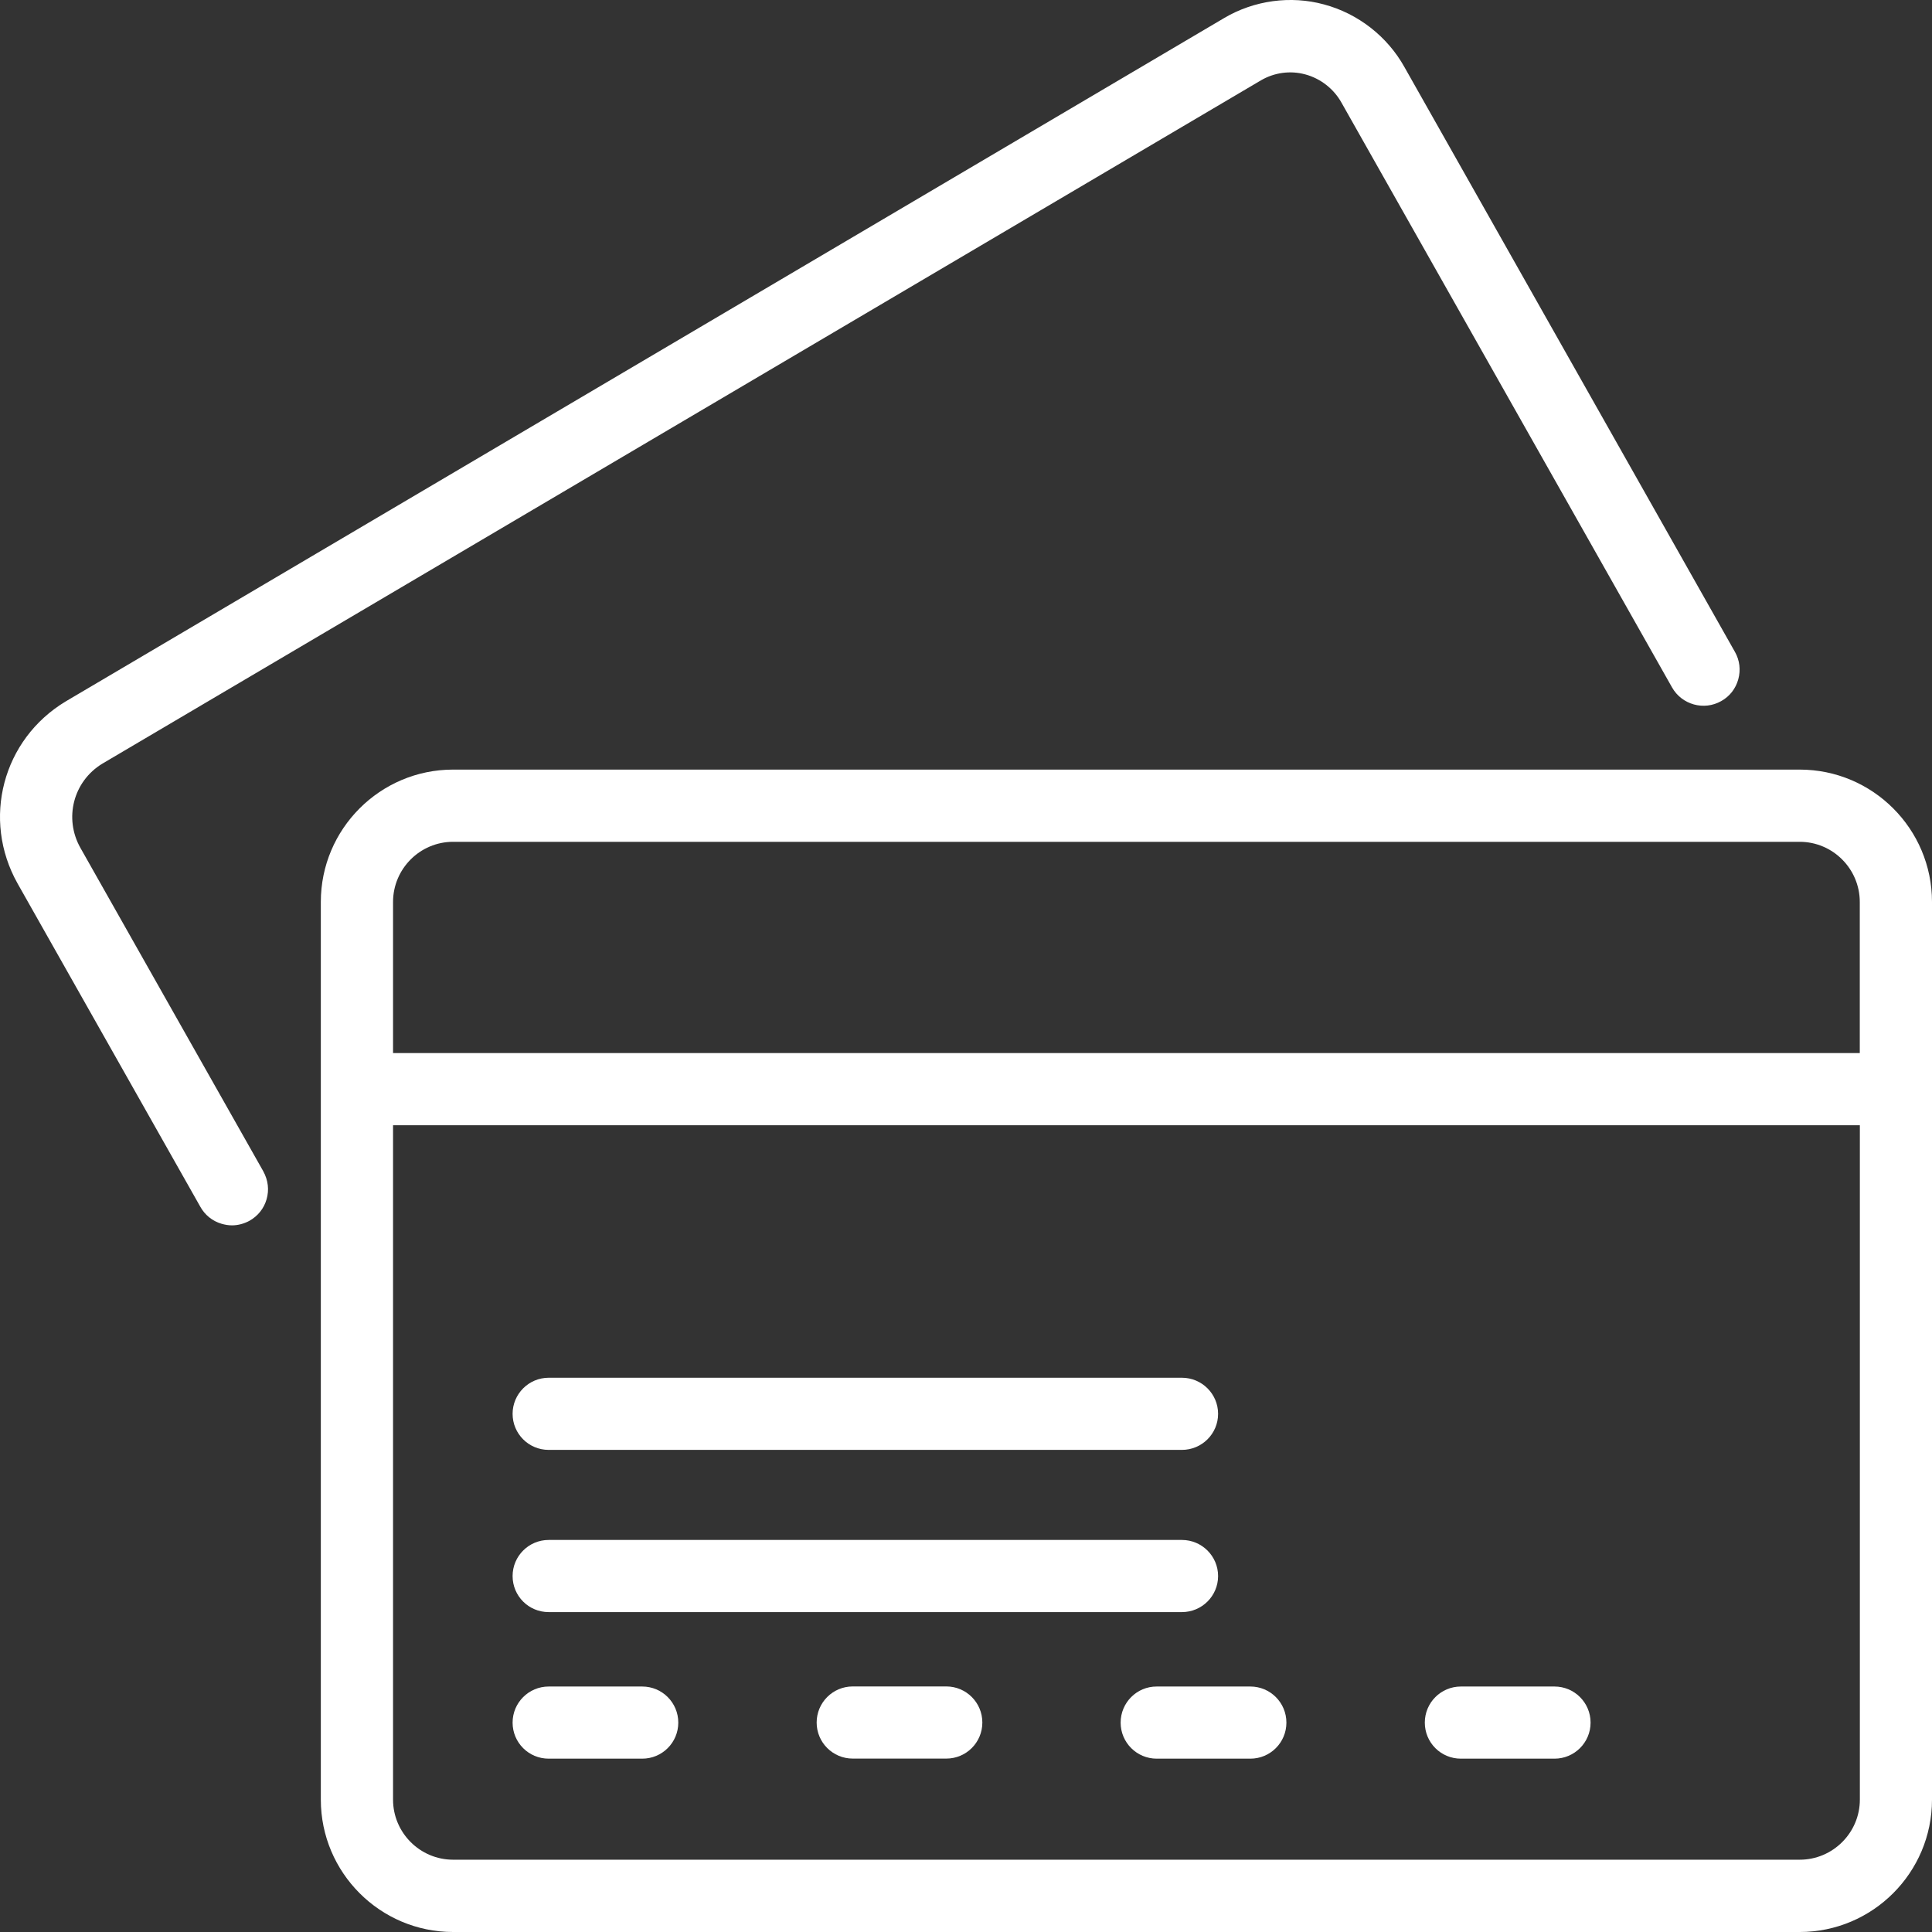 <svg width="50" height="50" viewBox="0 0 50 50" fill="none" xmlns="http://www.w3.org/2000/svg">
<rect x="0" y="0" width="50" height="50" fill="#333333" stroke="none"/>
<path d="M46.576 19.917H11.726C9.838 19.917 8.303 21.453 8.303 23.341V46.574C8.303 48.462 9.836 50 11.726 50H46.576C48.464 50 50 48.464 50 46.574V23.343C50 21.453 48.466 19.917 46.576 19.917ZM48.131 27.254H10.172V23.343C10.172 22.485 10.87 21.786 11.726 21.786H46.576C47.432 21.786 48.131 22.485 48.131 23.343V27.254ZM10.172 29.121H48.133V46.574C48.133 47.43 47.434 48.129 46.578 48.129H11.726C10.87 48.129 10.172 47.43 10.172 46.574V29.121Z" fill="white"/>
<path d="M2.084 21.948C1.648 21.18 1.896 20.219 2.651 19.762L32.632 2.08C32.978 1.877 33.393 1.82 33.779 1.925C34.178 2.032 34.522 2.302 34.721 2.663L43.272 17.79C43.526 18.239 44.099 18.398 44.545 18.144C44.764 18.023 44.919 17.823 44.986 17.582C45.053 17.341 45.024 17.089 44.9 16.871L36.349 1.74C35.906 0.943 35.145 0.349 34.262 0.114C33.406 -0.119 32.458 0.007 31.681 0.467L1.703 18.151C0.066 19.134 -0.479 21.205 0.456 22.867L5.181 31.225C5.3 31.443 5.498 31.603 5.737 31.672C5.825 31.697 5.913 31.712 6.003 31.712C6.156 31.712 6.31 31.672 6.452 31.596C6.67 31.475 6.83 31.278 6.899 31.038C6.968 30.799 6.943 30.547 6.811 30.308L2.084 21.948Z" fill="white"/>
<path d="M14.2 41.721H30.588C31.104 41.721 31.524 41.304 31.524 40.788C31.524 40.272 31.104 39.854 30.588 39.854H14.2C13.684 39.854 13.266 40.272 13.266 40.788C13.266 41.304 13.681 41.721 14.2 41.721Z" fill="white"/>
<path d="M14.2 37.523H30.588C31.104 37.523 31.524 37.106 31.524 36.59C31.524 36.074 31.104 35.656 30.588 35.656H14.2C13.684 35.656 13.266 36.076 13.266 36.59C13.266 37.104 13.681 37.523 14.2 37.523Z" fill="white"/>
<path d="M14.2 45.514H16.621C17.137 45.514 17.554 45.097 17.554 44.581C17.554 44.065 17.137 43.647 16.621 43.647H14.2C13.684 43.647 13.266 44.065 13.266 44.581C13.266 45.097 13.681 45.514 14.2 45.514Z" fill="white"/>
<path d="M24.49 43.645H22.069C21.553 43.645 21.135 44.063 21.135 44.579C21.135 45.095 21.553 45.512 22.069 45.512H24.49C25.006 45.512 25.423 45.095 25.423 44.579C25.423 44.063 25.006 43.645 24.49 43.645Z" fill="white"/>
<path d="M29.002 44.581C29.002 45.097 29.42 45.514 29.936 45.514H32.359C32.875 45.514 33.292 45.097 33.292 44.581C33.292 44.065 32.875 43.647 32.359 43.647H29.936C29.42 43.645 29.002 44.065 29.002 44.581Z" fill="white"/>
<path d="M37.807 45.514H40.23C40.746 45.514 41.164 45.097 41.164 44.581C41.164 44.065 40.746 43.647 40.23 43.647H37.807C37.291 43.647 36.874 44.065 36.874 44.581C36.874 45.097 37.289 45.514 37.807 45.514Z" fill="white"/>
</svg>

